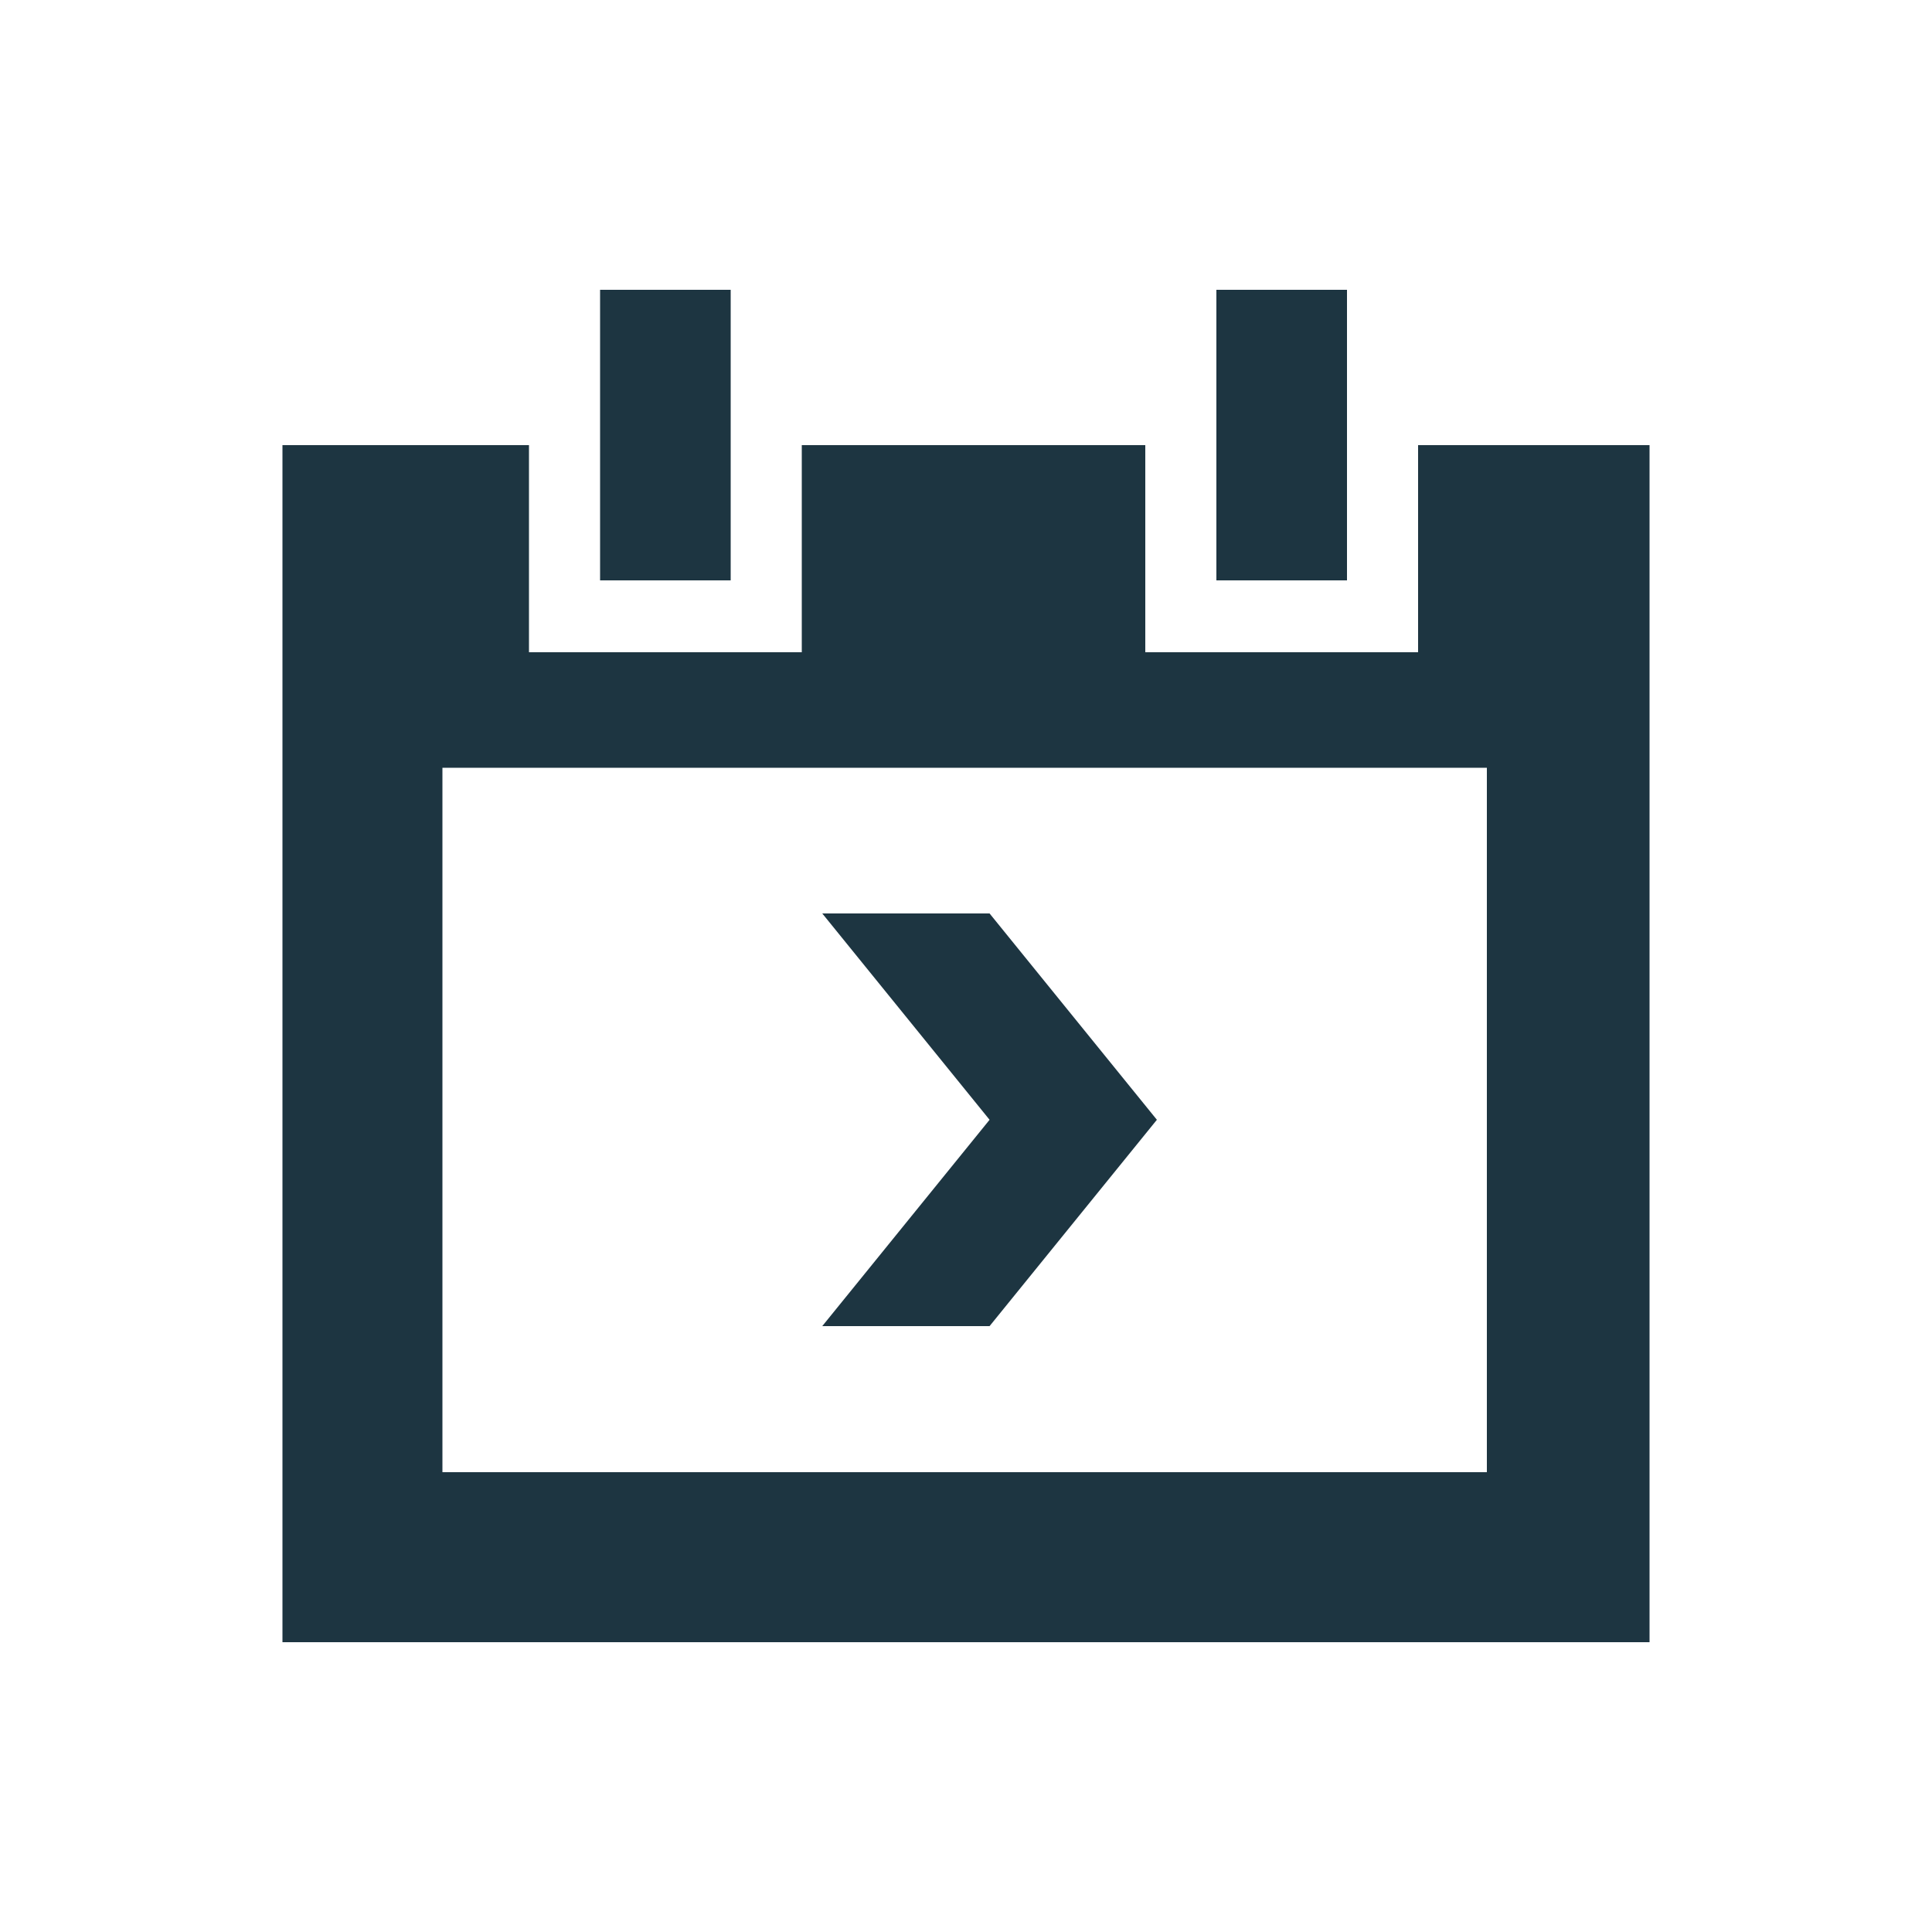<?xml version="1.0" encoding="UTF-8"?>
<svg id="Ebene_1" data-name="Ebene 1" xmlns="http://www.w3.org/2000/svg" viewBox="0 0 50 50">
  <defs>
    <style>
      .cls-1 {
        fill: #1d3541;
      }
    </style>
  </defs>
  <g>
    <rect class="cls-1" x="15.53" y="7.5" width="3.38" height="7.52"/>
    <rect class="cls-1" x="31.48" y="7.5" width="3.38" height="7.52"/>
    <path class="cls-1" d="M36.7,11.52v5.36h-7.06v-5.36h-8.89v5.36h-7.06v-5.36h-6.38v30.98h35.38V11.52h-5.99ZM38.48,38.1H11.45v-18.23h27.03v18.23Z"/>
  </g>
  <polygon class="cls-1" points="25.61 28.98 21.28 34.32 25.61 34.32 29.94 28.98 25.61 23.64 21.28 23.64 25.61 28.98"/>
</svg>
